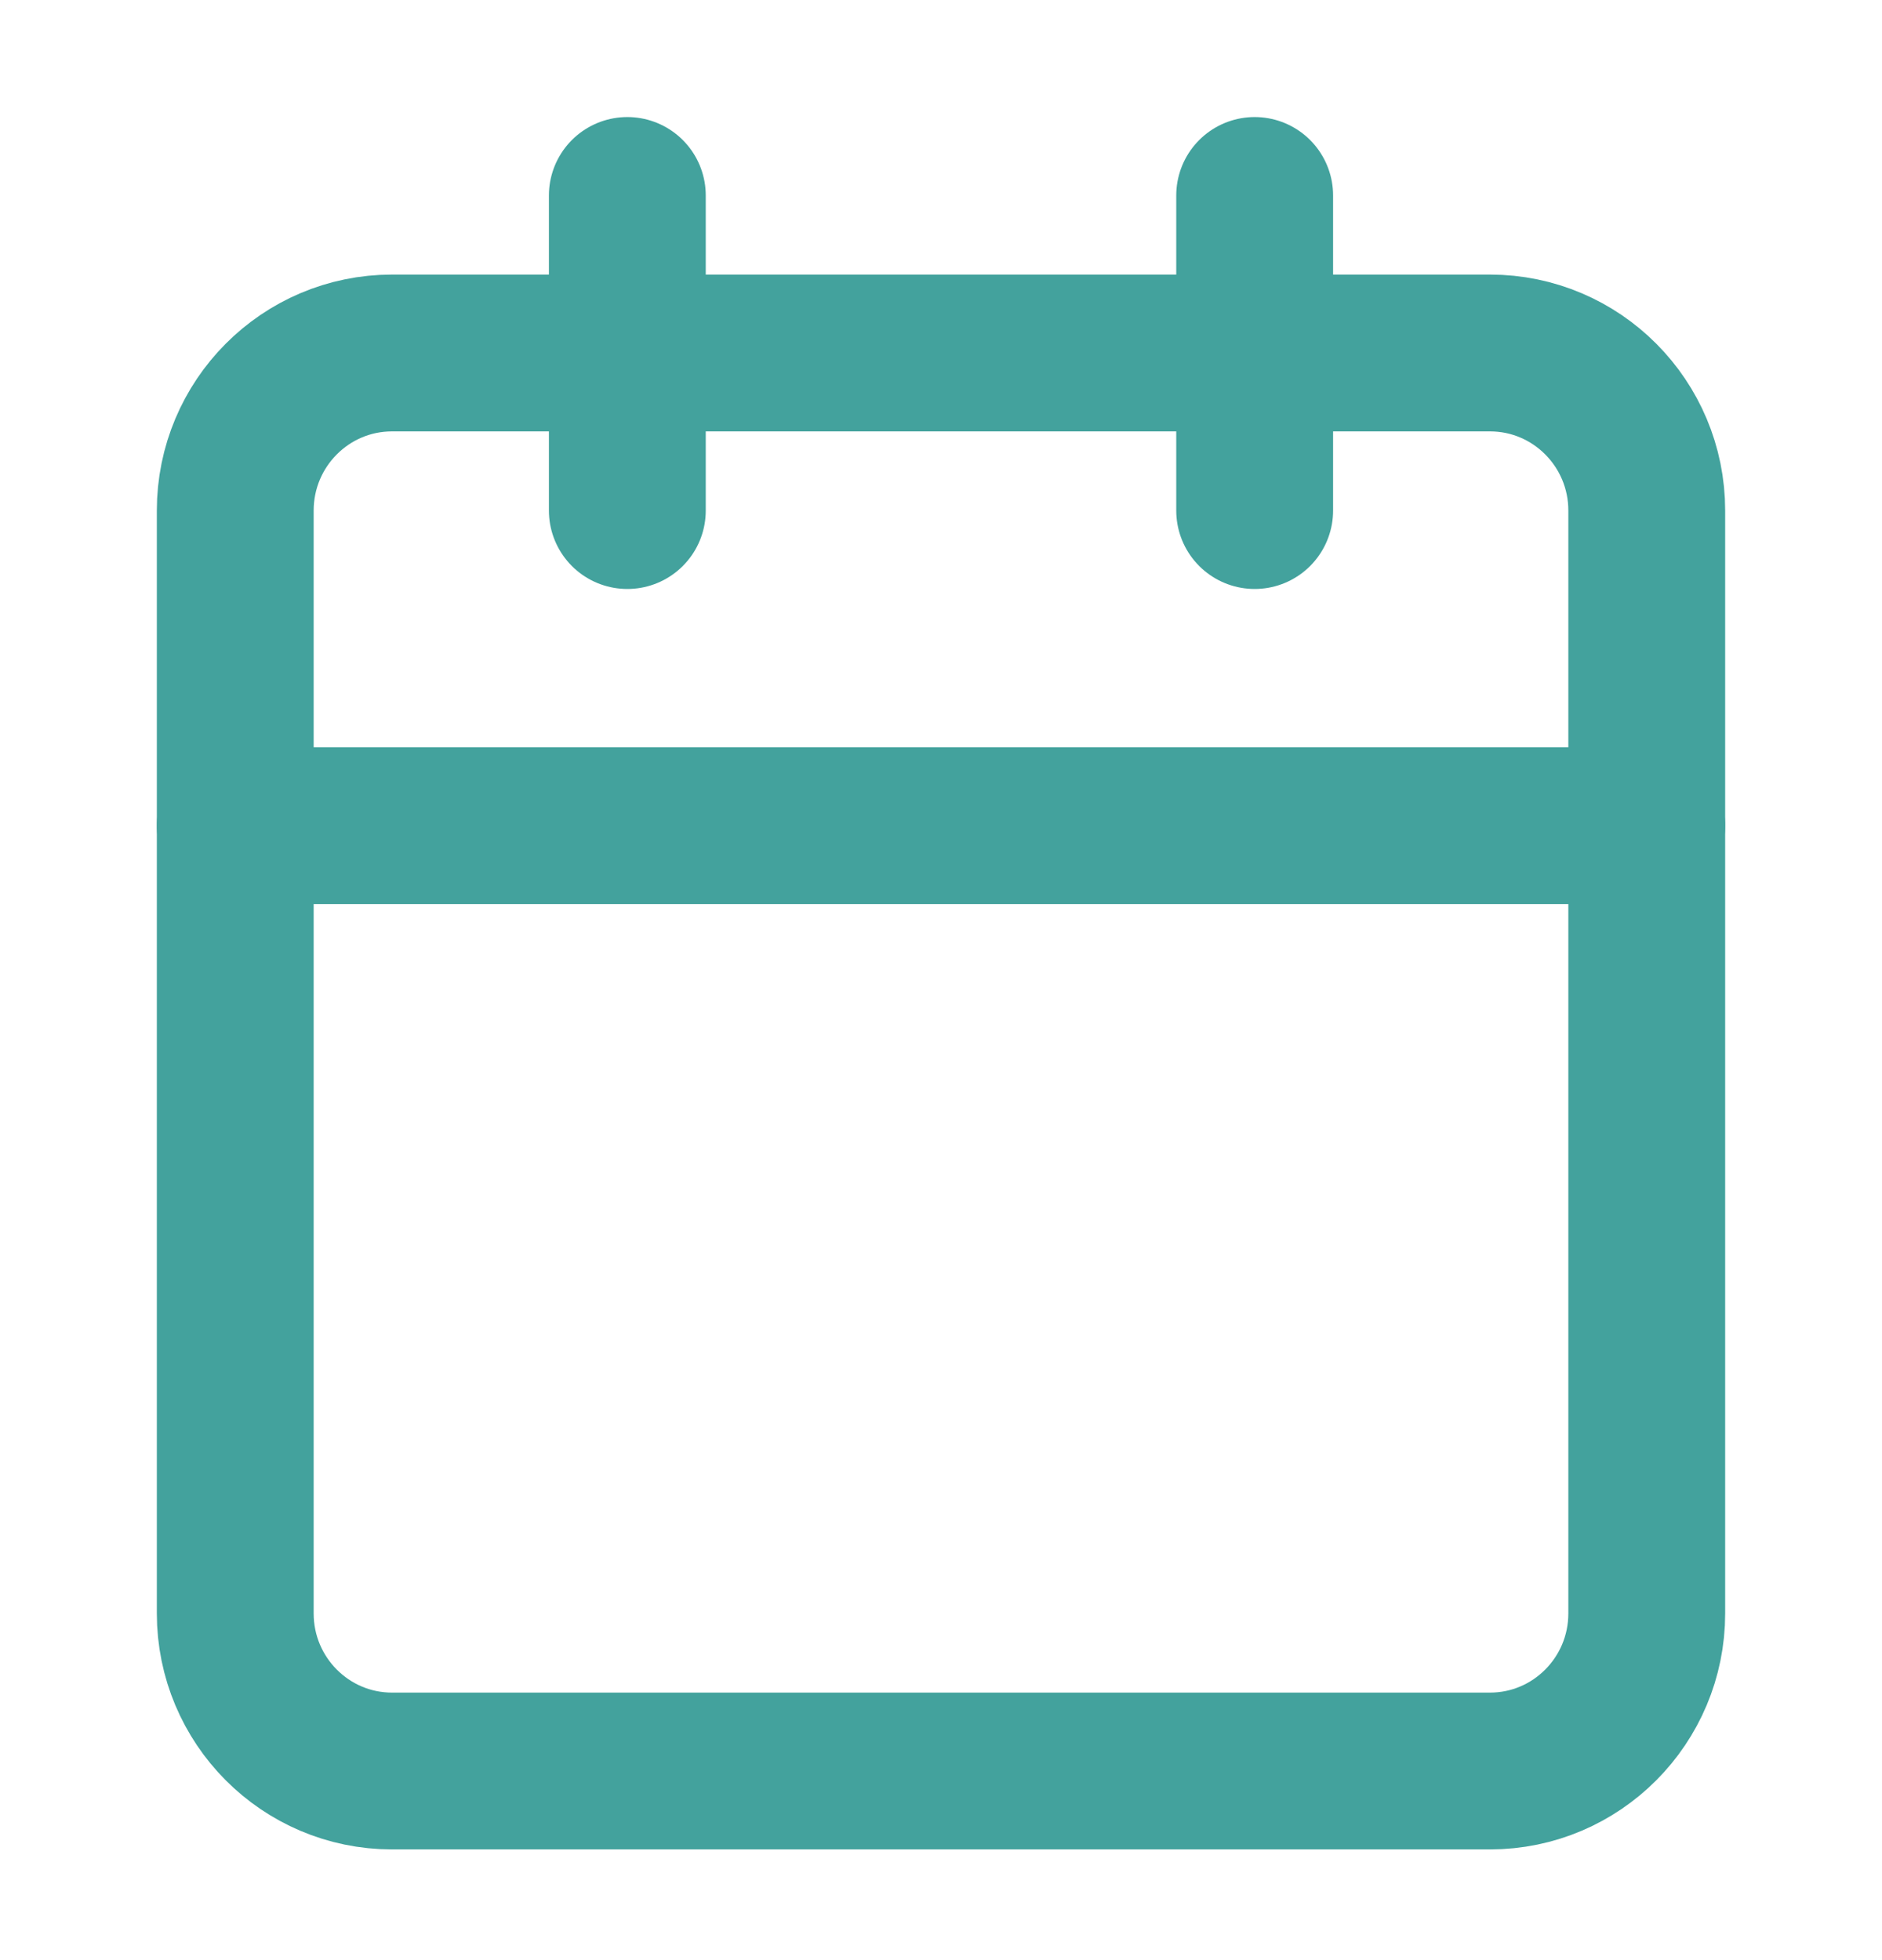 <svg width="24" height="25" viewBox="0 0 24 25" fill="none" xmlns="http://www.w3.org/2000/svg">
<path d="M19 4.502H5C3.895 4.502 3 5.402 3 6.512V20.578C3 21.688 3.895 22.588 5 22.588H19C20.105 22.588 21 21.688 21 20.578V6.512C21 5.402 20.105 4.502 19 4.502Z" stroke="#43A29D" stroke-width="2" stroke-linecap="round" stroke-linejoin="round"/>
<path d="M16 2.493V6.512" stroke="#43A29D" stroke-width="2" stroke-linecap="round" stroke-linejoin="round"/>
<path d="M8 2.493V6.512" stroke="#43A29D" stroke-width="2" stroke-linecap="round" stroke-linejoin="round"/>
<path d="M3 10.531H21" stroke="#43A29D" stroke-width="2" stroke-linecap="round" stroke-linejoin="round"/>
</svg>
